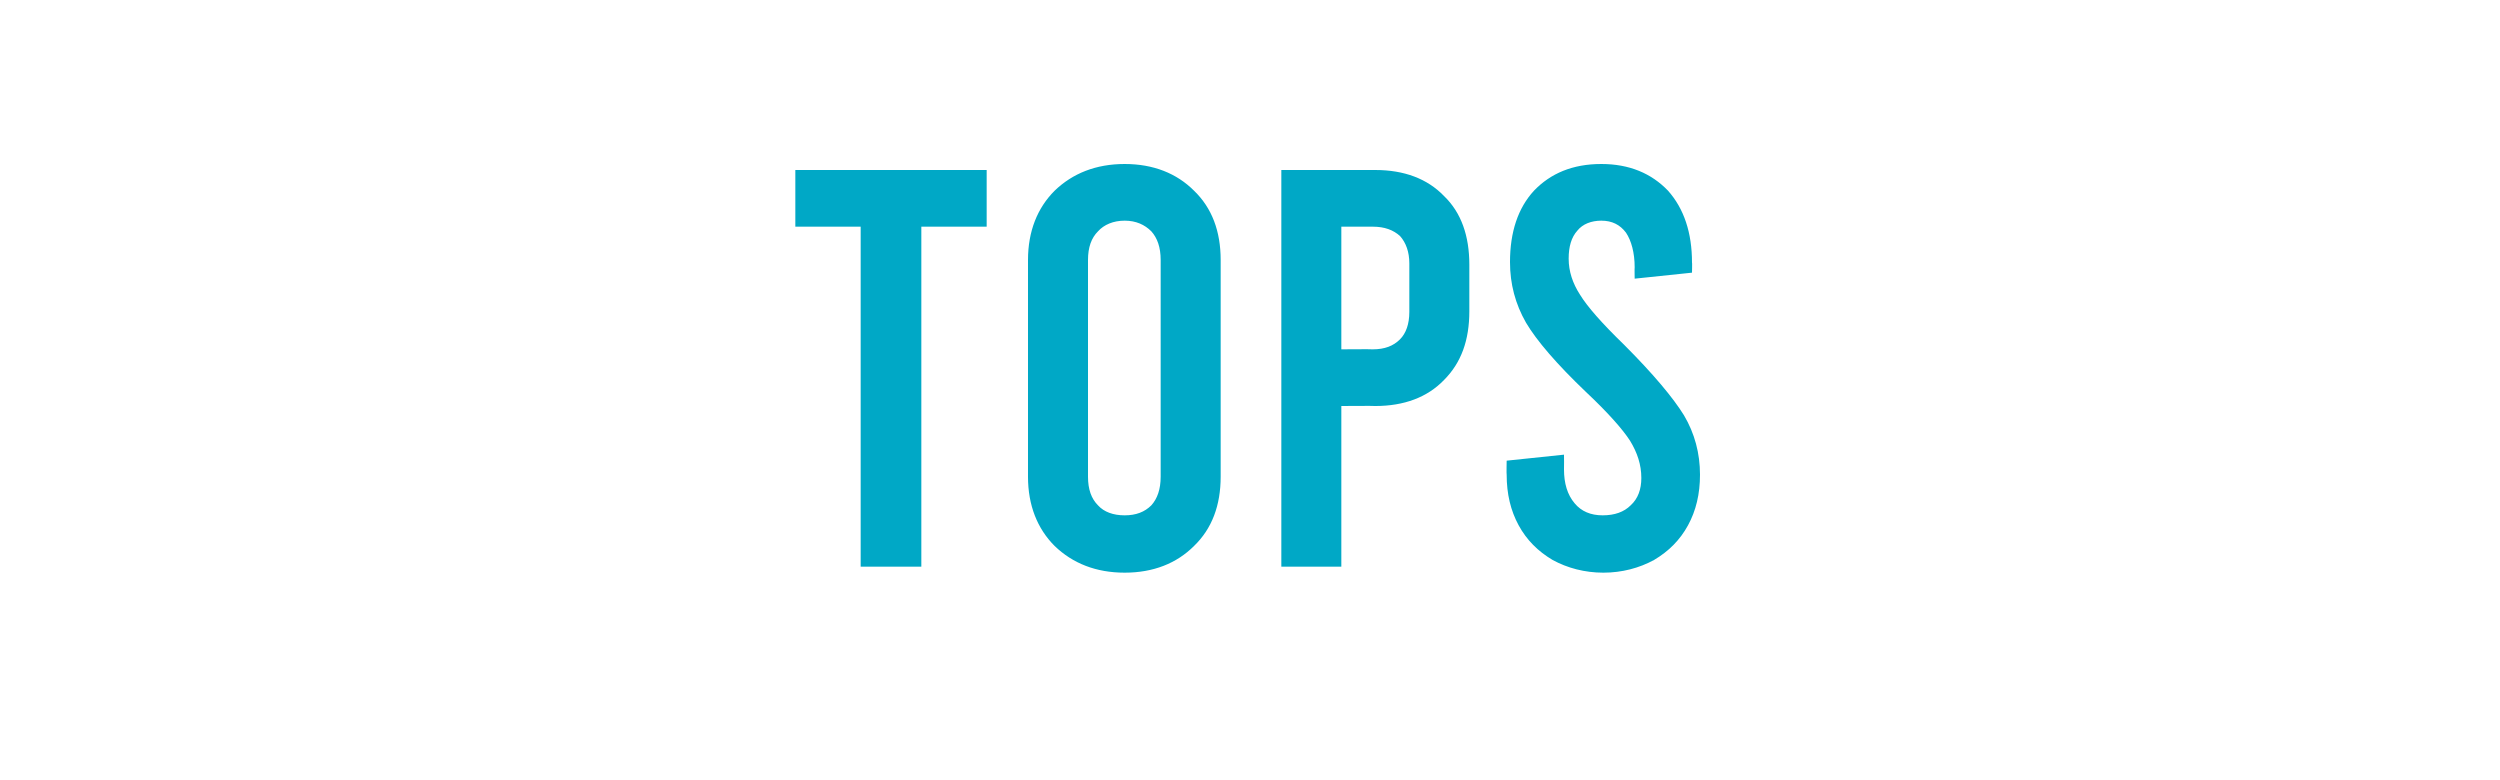 <?xml version="1.0" standalone="no"?><!DOCTYPE svg PUBLIC "-//W3C//DTD SVG 1.1//EN" "http://www.w3.org/Graphics/SVG/1.1/DTD/svg11.dtd"><svg xmlns="http://www.w3.org/2000/svg" version="1.1" width="375px" height="117px" viewBox="0 0 375 117"><desc>TOPS</desc><defs/><g id="Polygon131078"><path d="m119.3 25.5H148v8.5h-9.8v51h-9.1v-51h-9.8v-8.5zm49.4 60.4c-4.3 0-7.8-1.4-10.5-4c-2.6-2.6-4-6.1-4-10.4V39c0-4.3 1.4-7.8 4-10.4c2.7-2.6 6.2-4 10.5-4c4.3 0 7.8 1.4 10.4 4c2.7 2.6 4 6.1 4 10.4v32.5c0 4.3-1.3 7.8-4 10.4c-2.6 2.6-6.1 4-10.4 4zm0-8.6c1.7 0 3-.5 4-1.5c.9-1 1.4-2.4 1.4-4.3V39c0-1.9-.5-3.3-1.4-4.3c-1-1-2.3-1.6-4-1.6c-1.7 0-3.1.6-4 1.6c-1 1-1.5 2.4-1.5 4.3v32.5c0 1.9.5 3.3 1.5 4.3c.9 1 2.3 1.5 4 1.5zm23.5-51.8h14.1c4.3 0 7.8 1.3 10.3 3.9c2.6 2.5 3.8 6 3.8 10.3v7c0 4.3-1.2 7.7-3.8 10.3c-2.5 2.6-6 3.9-10.3 3.9c.03-.04-5.1 0-5.1 0V85h-9V25.5zm13.7 26.9c1.8 0 3.1-.5 4.1-1.5c.9-.9 1.4-2.3 1.4-4.1v-7.3c0-1.7-.5-3.1-1.4-4.1c-1-.9-2.3-1.4-4.1-1.4h-4.7v18.4s4.7-.04 4.7 0zm34.6 33.5c-2.8 0-5.4-.7-7.6-1.9c-2.2-1.3-3.9-3-5.1-5.2c-1.2-2.2-1.8-4.7-1.8-7.6c-.04.03 0-2.1 0-2.1l8.6-.9s.03 2.18 0 2.2c0 2.1.5 3.8 1.6 5.1c1 1.2 2.4 1.8 4.2 1.8c1.8 0 3.2-.5 4.2-1.5c1.1-1 1.6-2.4 1.6-4.1c0-2-.6-3.8-1.7-5.6c-1.1-1.7-3.3-4.2-6.6-7.3c-4.4-4.2-7.4-7.7-9-10.4c-1.6-2.8-2.4-5.8-2.4-9.1c0-4.5 1.2-8.1 3.6-10.7c2.5-2.6 5.8-4 10.1-4c4.2 0 7.5 1.4 10 4c2.4 2.7 3.6 6.3 3.6 10.8c.04-.05 0 1.5 0 1.5l-8.6.9s-.03-1.68 0-1.7c0-2.2-.5-4-1.3-5.2c-.9-1.2-2.1-1.8-3.7-1.8c-1.5 0-2.8.5-3.6 1.5c-.9 1-1.3 2.4-1.3 4.2c0 1.9.6 3.7 1.7 5.4c1.1 1.8 3.3 4.3 6.6 7.5c4.4 4.4 7.4 8 9 10.6c1.6 2.7 2.4 5.7 2.4 8.9c0 2.9-.6 5.4-1.8 7.6c-1.2 2.2-2.9 3.9-5.1 5.2c-2.2 1.2-4.8 1.9-7.6 1.9z" stroke="none" fill="#00a8c6"/></g></svg>